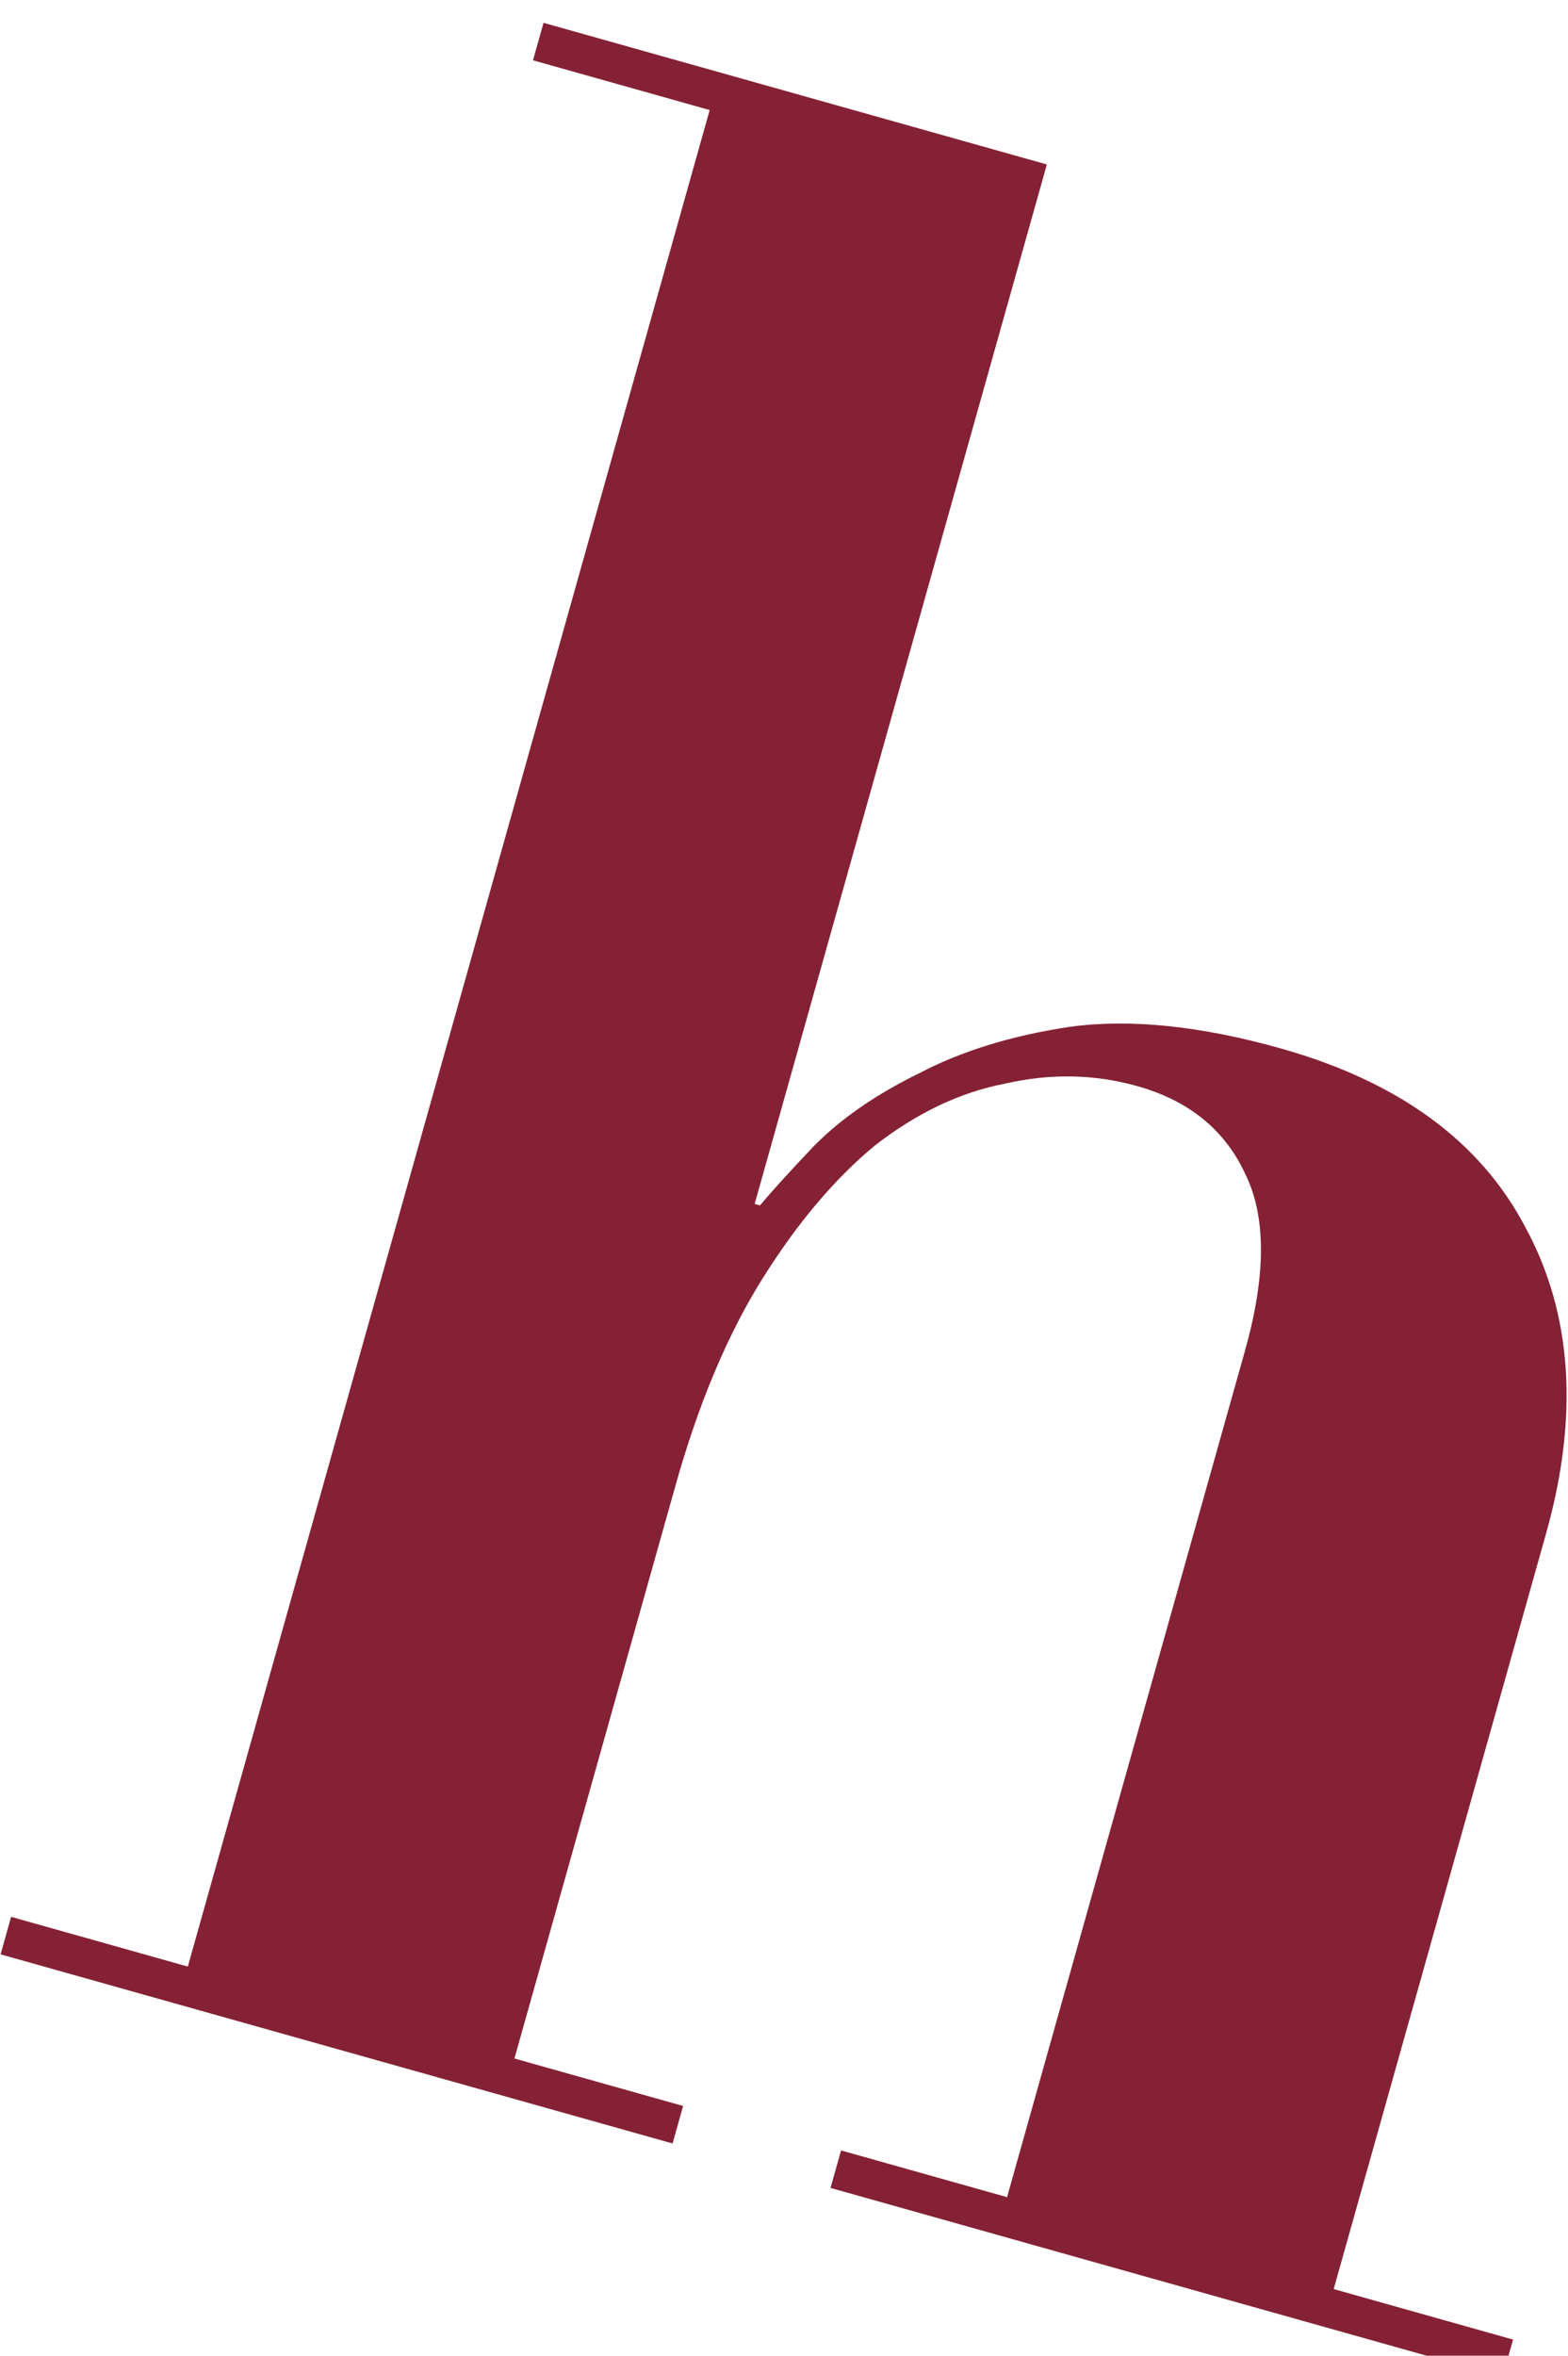 <?xml version="1.0" encoding="UTF-8"?> <svg xmlns="http://www.w3.org/2000/svg" width="997" height="1497" fill="none"> <g filter="url(#a)"> <path d="m7.064 1204.03-6.704 23.84L427.643 1348.05l6.703-23.83-107.246-30.17 102.469-364.293c14.684-52.204 33.128-96.004 55.33-131.397 22.202-35.394 46.053-63.588 71.553-84.583 26.635-20.675 54.192-33.743 82.671-39.204 28.798-6.596 56.815-6.063 84.052 1.598 32.912 9.257 55.822 27.948 68.73 56.072 13.228 26.99 13.138 64.317-.269 111.982L640.327 1382.16l-105.544-29.69-6.704 23.83 427.282 120.19 6.704-23.83-114.056-32.09 135.03-480.049c21.071-74.902 16.672-139.822-13.188-194.758-28.725-54.617-80.539-92.46-155.441-113.529-51.069-14.364-95.702-18.958-133.898-13.782-37.062 5.497-69.247 15.426-96.555 29.789-26.99 13.227-49.032 28.459-66.126 45.695-15.641 16.42-27.168 29.098-34.58 38.035l-3.405-.957L665.631 90.514 345.596.495l-6.704 23.832 112.353 31.603L119.417 1235.64 7.064 1204.03Z" fill="#852134"></path> </g> <defs> <filter id="a" x=".361" y=".495" width="995.752" height="1506.99" filterUnits="userSpaceOnUse" color-interpolation-filters="sRGB"> <feFlood flood-opacity="0" result="BackgroundImageFix"></feFlood> <feBlend in="SourceGraphic" in2="BackgroundImageFix" result="shape"></feBlend> <feColorMatrix in="SourceAlpha" values="0 0 0 0 0 0 0 0 0 0 0 0 0 0 0 0 0 0 127 0" result="hardAlpha"></feColorMatrix> <feOffset dy="14"></feOffset> <feGaussianBlur stdDeviation="5.5"></feGaussianBlur> <feComposite in2="hardAlpha" operator="arithmetic" k2="-1" k3="1"></feComposite> <feColorMatrix values="0 0 0 0 0 0 0 0 0 0 0 0 0 0 0 0 0 0 0.25 0"></feColorMatrix> <feBlend in2="shape" result="effect1_innerShadow_2:387"></feBlend> </filter> </defs> </svg> 